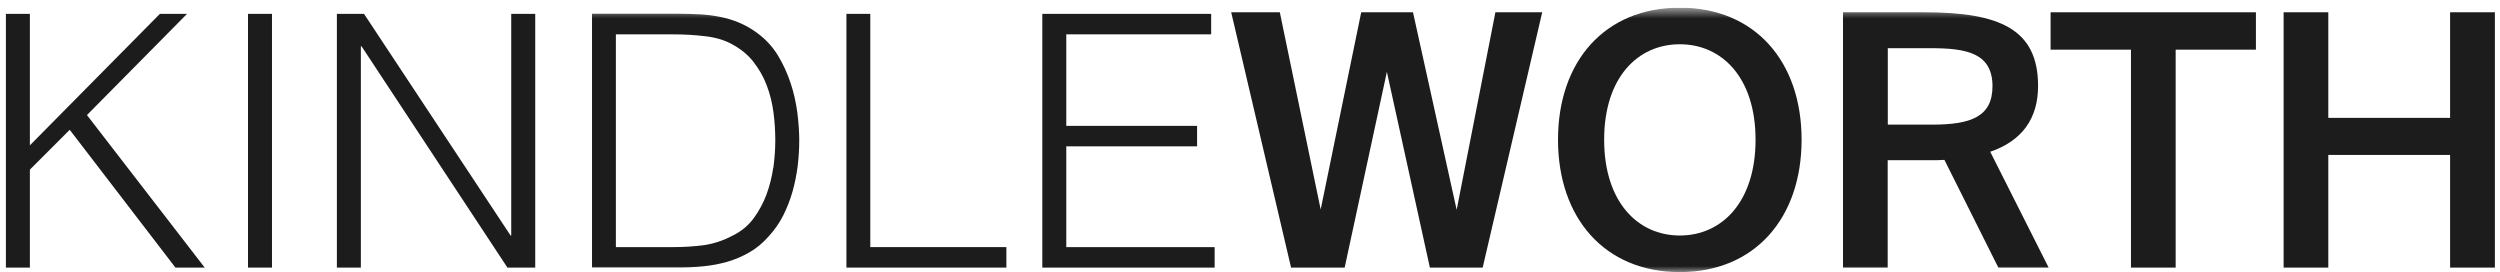 <svg fill="none" height="22" viewBox="0 0 202 22" width="202" xmlns="http://www.w3.org/2000/svg" xmlns:xlink="http://www.w3.org/1999/xlink"><clipPath id="a"><path d="m.477.62h201.11v21.374h-201.11z"/></clipPath><mask id="b" height="22" maskUnits="userSpaceOnUse" width="202" x="0" y="0"><path d="m201.587.62h-201.11v21.374h201.11z" fill="#fff"/></mask><mask id="c" height="22" maskUnits="userSpaceOnUse" width="202" x="0" y="0"><path d="m201.587.62h-201.11v21.374h201.11z" fill="#fff"/></mask><g clip-path="url(#a)"><g fill="#1c1c1c"><path d="m12.919 1.12-10.505 10.623v-10.623h-1.937v20.501h1.937v-7.913l3.22-3.22 8.541 11.133h2.365l-9.514-12.324 8.086-8.177z"/><path d="m21.976 1.12h-1.937v20.501h1.937z"/><path d="m41.308 1.12v17.909h-.054l-11.842-17.909h-2.192v20.501h1.937v-17.882h.055l11.788 17.882h2.247v-20.501z"/></g><g mask="url(#b)"><path d="m62.48 13.535c-.109.764-.291 1.482-.546 2.174-.255.691-.609 1.337-1.037 1.928-.436.591-1 1.055-1.683 1.392-.791.418-1.583.673-2.347.782-.764.1-1.592.155-2.465.155h-4.639v-17.19h4.639c.855 0 1.701.045 2.538.146.837.091 1.555.3 2.165.628.719.382 1.31.855 1.765 1.437.455.582.819 1.21 1.082 1.91.264.691.446 1.428.546 2.192.1.764.146 1.528.146 2.265 0 .7-.055 1.437-.155 2.192m1.392-6.831c-.255-.782-.6-1.537-1.037-2.256-.437-.709-1-1.31-1.683-1.81-.473-.346-.964-.618-1.464-.828-.5-.209-1.019-.364-1.555-.464-.537-.109-1.073-.173-1.619-.2-.555-.027-1.11-.045-1.683-.045h-7.004v20.501h7.004c.682 0 1.355-.027 2.019-.1.664-.064 1.301-.191 1.919-.364.619-.182 1.21-.437 1.764-.755.564-.318 1.082-.746 1.555-1.282.473-.509.864-1.073 1.183-1.692.309-.619.564-1.264.755-1.937s.327-1.364.418-2.065c.082-.7.127-1.392.127-2.083 0-.691-.055-1.428-.155-2.238-.109-.809-.282-1.601-.546-2.392" fill="#1c1c1c"/></g><g fill="#1c1c1c"><path d="m68.391 1.12v20.501h12.925v-1.655h-10.996v-18.846z"/><path d="m84.219 1.12v20.501h13.925v-1.655h-11.988v-8.14h10.569v-1.655h-10.569v-7.395h11.706v-1.655z"/><path d="m120.828.993-3.129 15.963-3.529-15.963h-4.184l-3.275 15.935-3.301-15.935h-3.929l4.838 20.629h4.33l3.411-15.817 3.474 15.817h4.266l4.811-20.629z"/><g mask="url(#c)"><path d="m135.728 19.029c-3.411 0-6.112-2.729-6.112-7.74 0-5.012 2.701-7.713 6.112-7.713s6.121 2.701 6.121 7.713c0 5.012-2.701 7.74-6.121 7.74zm0-18.409c-6.058 0-9.841 4.329-9.841 10.669 0 6.34 3.783 10.696 9.841 10.696s9.841-4.357 9.841-10.696c0-6.34-3.783-10.669-9.841-10.669z"/><path d="m156.118 10.07h-3.584v-6.176h3.475c2.846 0 4.984.373 4.984 3.074 0 2.474-1.765 3.102-4.866 3.102m8.55-3.129c0-4.584-3.102-5.948-9.187-5.948h-6.576v20.629h3.611v-8.677h3.502c.373 0 .736 0 1.082-.027l4.357 8.704h4.065l-4.72-9.359c2.565-.882 3.866-2.674 3.866-5.321z"/></g><path d="m165.688.993v3.02h6.494v17.609h3.611v-17.609h6.485v-3.02z"/><path d="m197.968.993v8.532h-9.841v-8.532h-3.611v20.629h3.611v-9.105h9.841v9.105h3.62v-20.629z"/></g></g></svg>